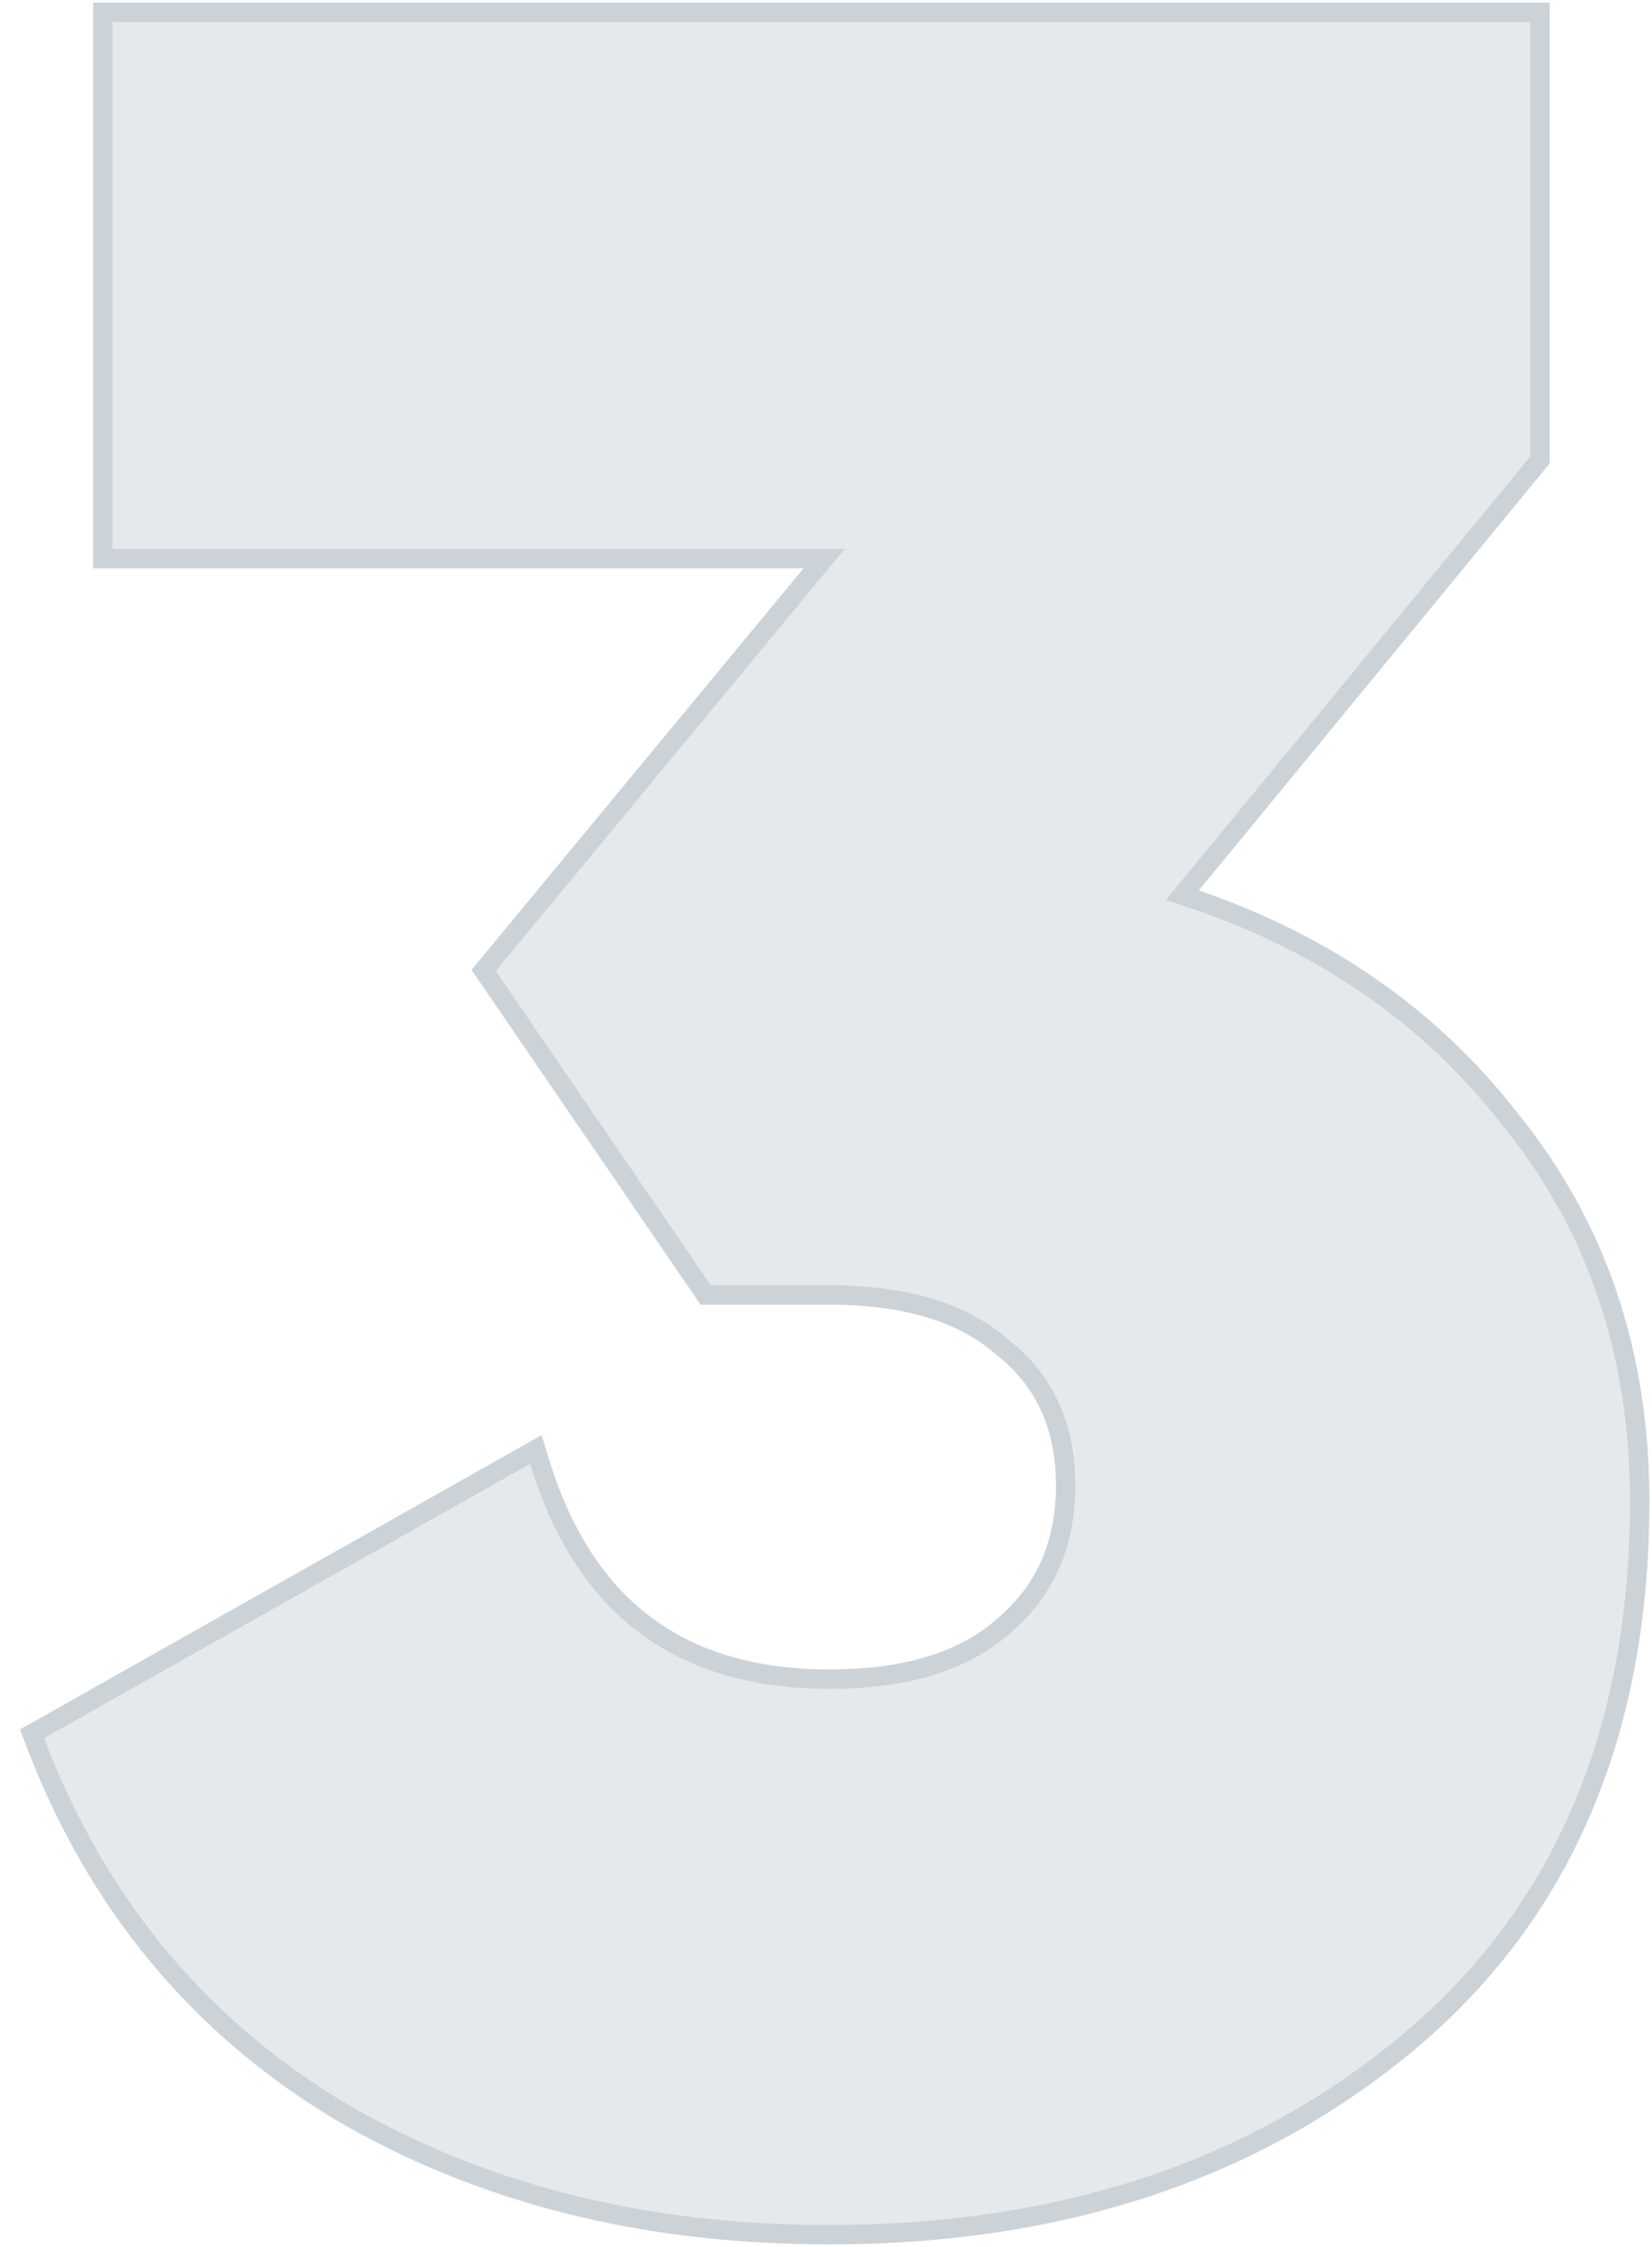 <svg width="75" height="102" viewBox="0 0 75 102" fill="none" xmlns="http://www.w3.org/2000/svg">
<path d="M69.474 20.72L52.923 40.86C59.336 42.818 64.428 46.221 68.2 51.07C72.067 55.825 74 61.513 74 68.133C74 78.576 70.511 86.688 63.532 92.469C56.648 98.156 48.02 101 37.646 101C29.253 101 21.898 99.135 15.58 95.406C9.261 91.583 4.735 86.082 2 78.902L24.067 66.454C26.142 73.261 30.668 76.664 37.646 76.664C41.23 76.664 43.965 75.825 45.851 74.147C47.831 72.469 48.821 70.231 48.821 67.434C48.821 64.636 47.831 62.445 45.851 60.86C43.965 59.182 41.23 58.343 37.646 58.343H32.271L22.511 44.077L38.354 24.916H5.112V1H69.474V20.72Z" fill="#002540" fill-opacity="0.1"/>
<path d="M69.814 21L69.915 20.878V20.72V1V0.559H69.474H5.112H4.671V1V24.916V25.358H5.112H37.416L22.171 43.796L21.959 44.052L22.146 44.326L31.907 58.592L32.038 58.784H32.271H37.646C41.167 58.784 43.78 59.609 45.557 61.19L45.566 61.197L45.575 61.205C47.439 62.697 48.38 64.755 48.38 67.434C48.38 70.112 47.438 72.223 45.565 73.81L45.565 73.81L45.557 73.817C43.78 75.398 41.167 76.223 37.646 76.223C34.23 76.223 31.453 75.391 29.283 73.759C27.112 72.127 25.506 69.663 24.489 66.326L24.329 65.8L23.85 66.07L1.783 78.518L1.452 78.704L1.588 79.059C4.356 86.327 8.945 91.907 15.351 95.783L15.355 95.786C21.751 99.561 29.186 101.441 37.646 101.441C48.105 101.441 56.838 98.572 63.814 92.809L63.814 92.808C70.91 86.93 74.441 78.685 74.441 68.133C74.441 61.422 72.48 55.635 68.546 50.795C64.837 46.03 59.876 42.645 53.679 40.635L69.814 21Z" stroke="#002540" stroke-opacity="0.2" stroke-width="0.883"/>
</svg>
